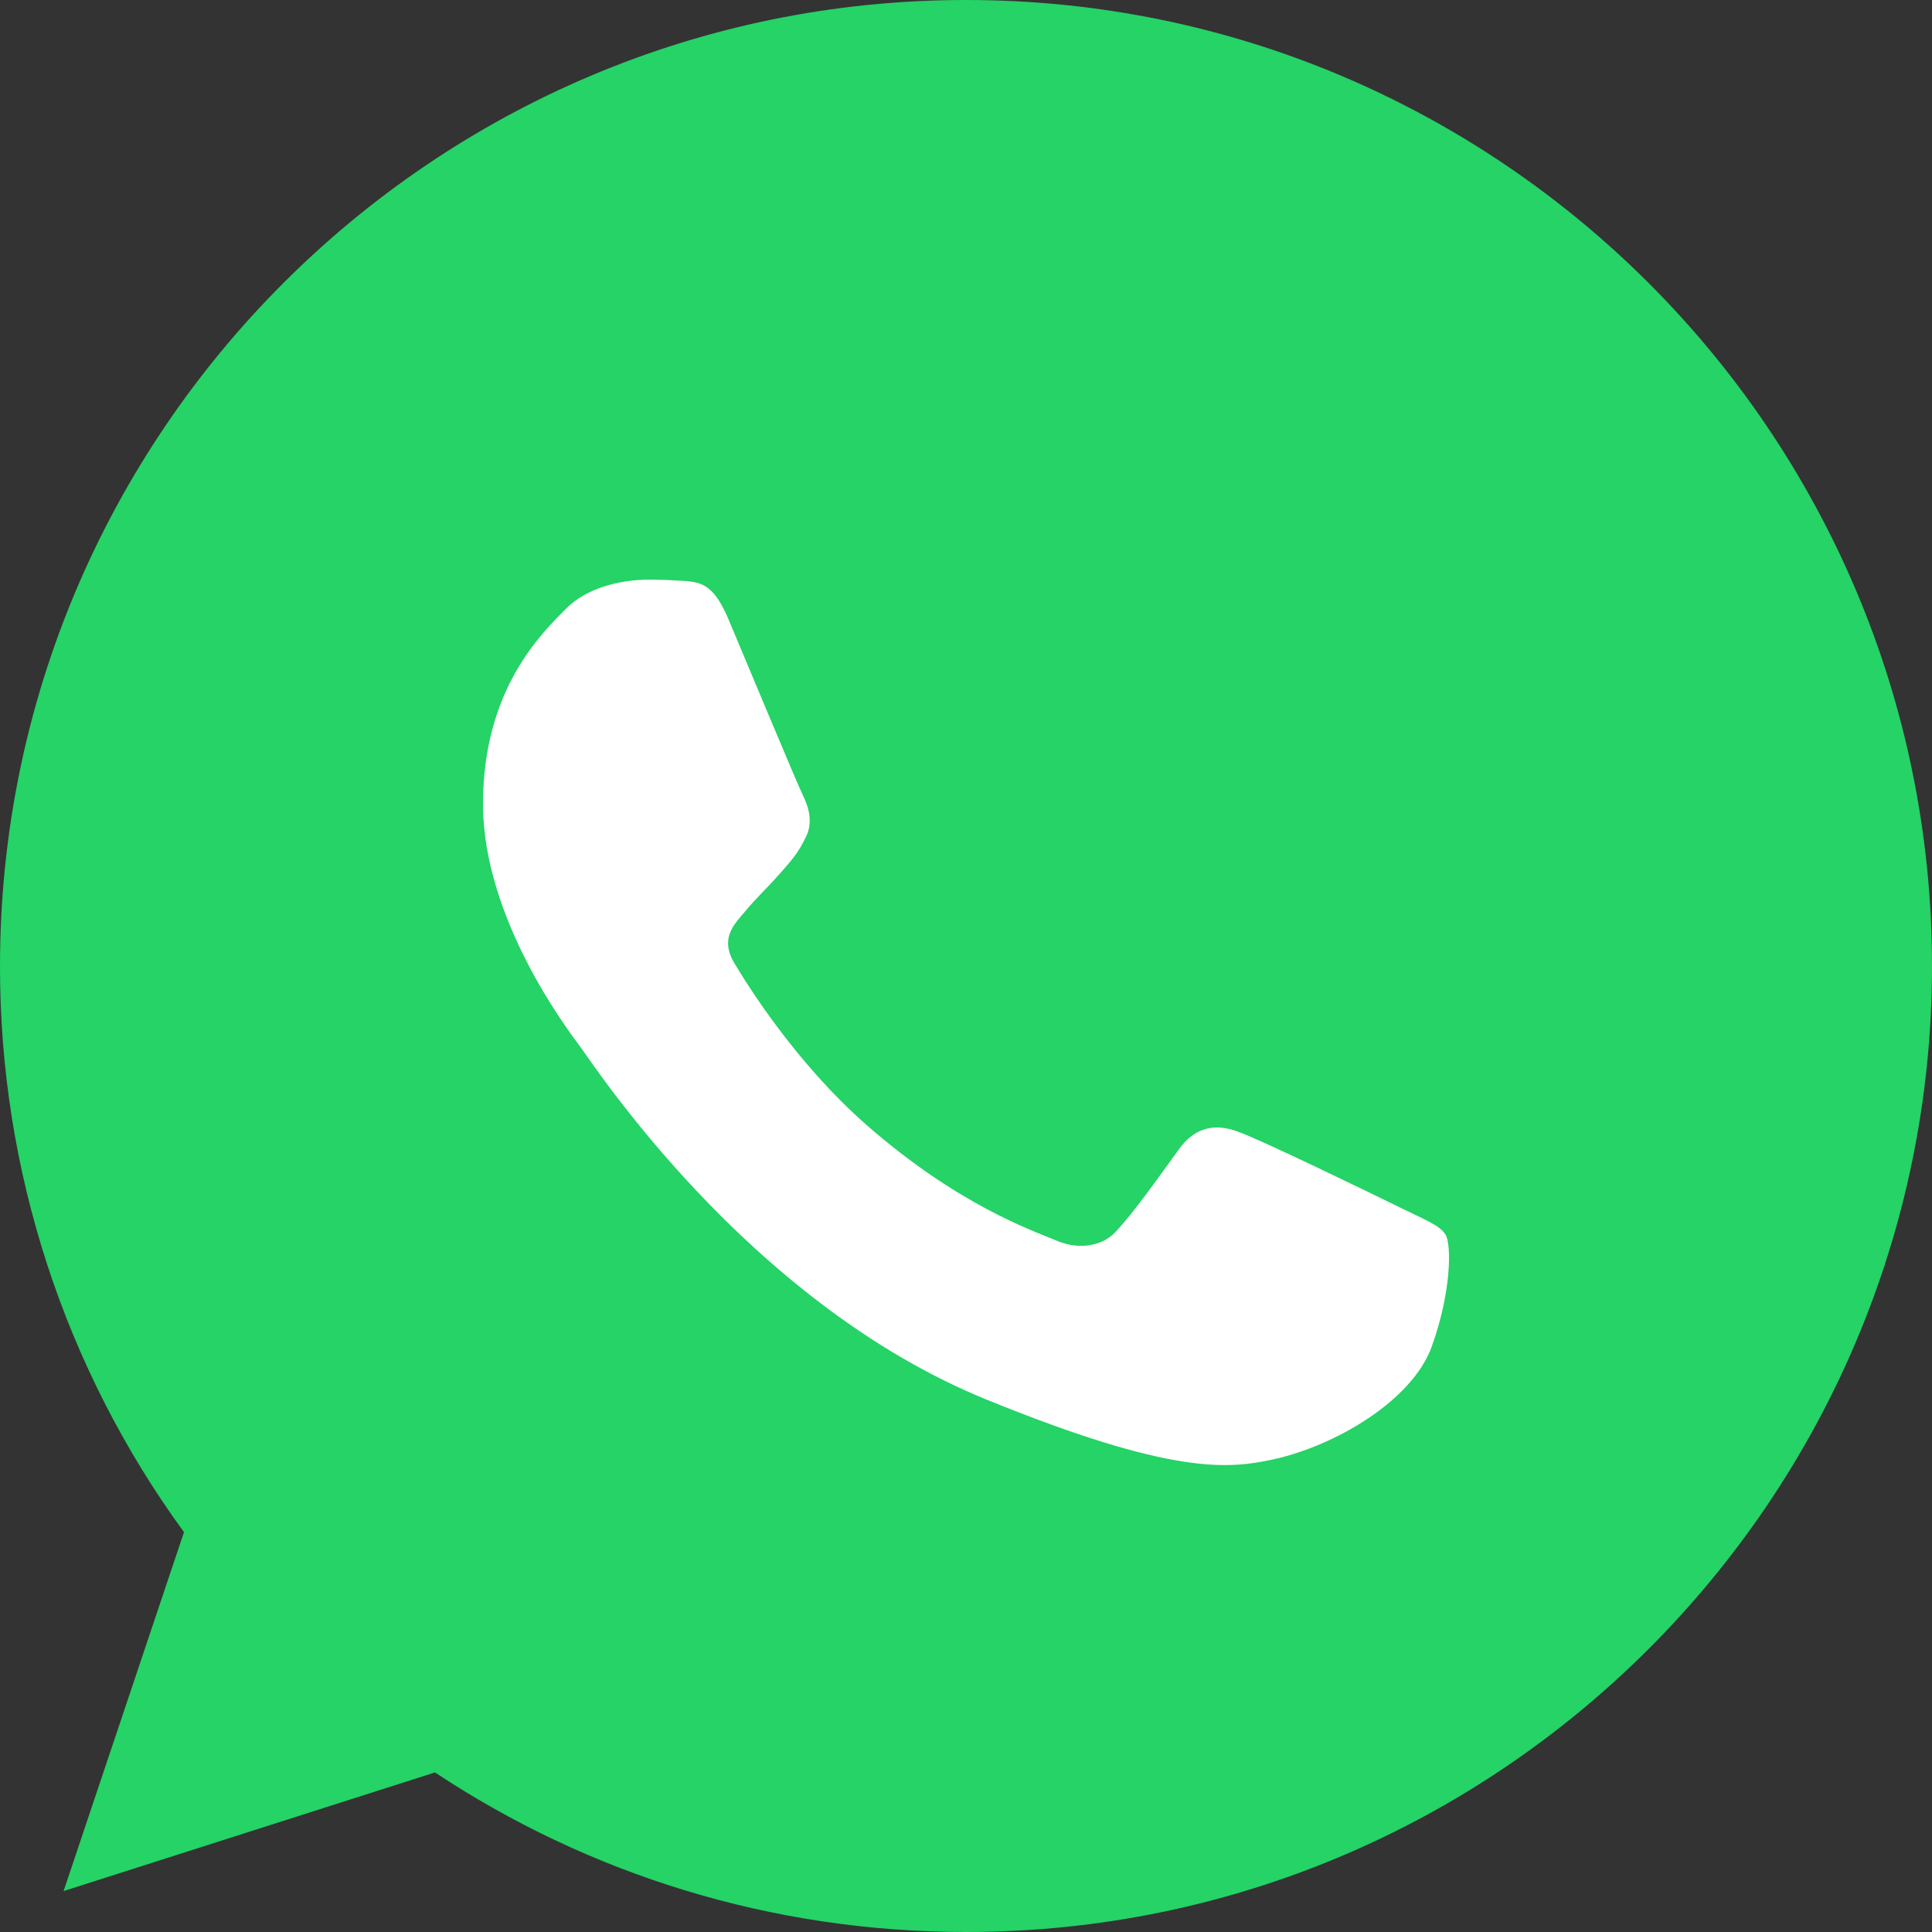 <?xml version="1.0" encoding="UTF-8"?>
<svg width="22px" height="22px" viewBox="0 0 22 22" version="1.1" xmlns="http://www.w3.org/2000/svg" xmlns:xlink="http://www.w3.org/1999/xlink">
    <rect x="0" y="0" width="22" height="22" fill="#333333" stroke="none"/>
    <title>whatsapp</title>
    <g id="V2.2" stroke="none" stroke-width="1" fill="none" fill-rule="evenodd">
        <g id="" transform="translate(-338, -68)">
            <g id="whatsapp" transform="translate(338, 68)">
                <circle id="" fill="#FFFFFF" cx="11.244" cy="11.244" r="9.778"></circle>
                <path d="M10.997,0 L11.003,0 C17.068,0 22,4.934 22,11 C22,17.066 17.067,22 11.003,22 C8.766,22 6.691,21.334 4.953,20.183 L0.724,21.534 L2.095,17.447 C0.73,15.575 -0.003,13.317 1.1745068e-05,11 C1.1745068e-05,4.934 4.933,0 10.997,0 Z M8.3,7.062 C8.12,6.638 7.984,6.622 7.711,6.611 C7.607,6.604 7.504,6.601 7.4,6.6 C7.045,6.6 6.674,6.702 6.449,6.928 C6.178,7.202 5.5,7.841 5.5,9.154 C5.5,10.466 6.472,11.735 6.602,11.912 C6.739,12.089 8.498,14.821 11.226,15.934 C13.361,16.805 13.994,16.724 14.481,16.622 C15.19,16.472 16.08,15.955 16.304,15.332 C16.528,14.708 16.528,14.176 16.462,14.062 C16.396,13.95 16.216,13.886 15.944,13.751 C15.67,13.616 14.344,12.971 14.093,12.885 C13.847,12.794 13.613,12.826 13.427,13.084 C13.165,13.444 12.909,13.81 12.7,14.031 C12.537,14.203 12.269,14.225 12.046,14.133 C11.746,14.009 10.905,13.719 9.867,12.81 C9.065,12.106 8.519,11.229 8.361,10.966 C8.202,10.697 8.344,10.541 8.47,10.396 C8.606,10.229 8.737,10.111 8.874,9.955 C9.011,9.8 9.086,9.719 9.174,9.536 C9.267,9.358 9.202,9.175 9.136,9.041 C9.07,8.907 8.524,7.594 8.3,7.063 L8.3,7.062 Z" id="" fill="#25D366" fill-rule="nonzero"></path>
            </g>
        </g>
    </g>
</svg>